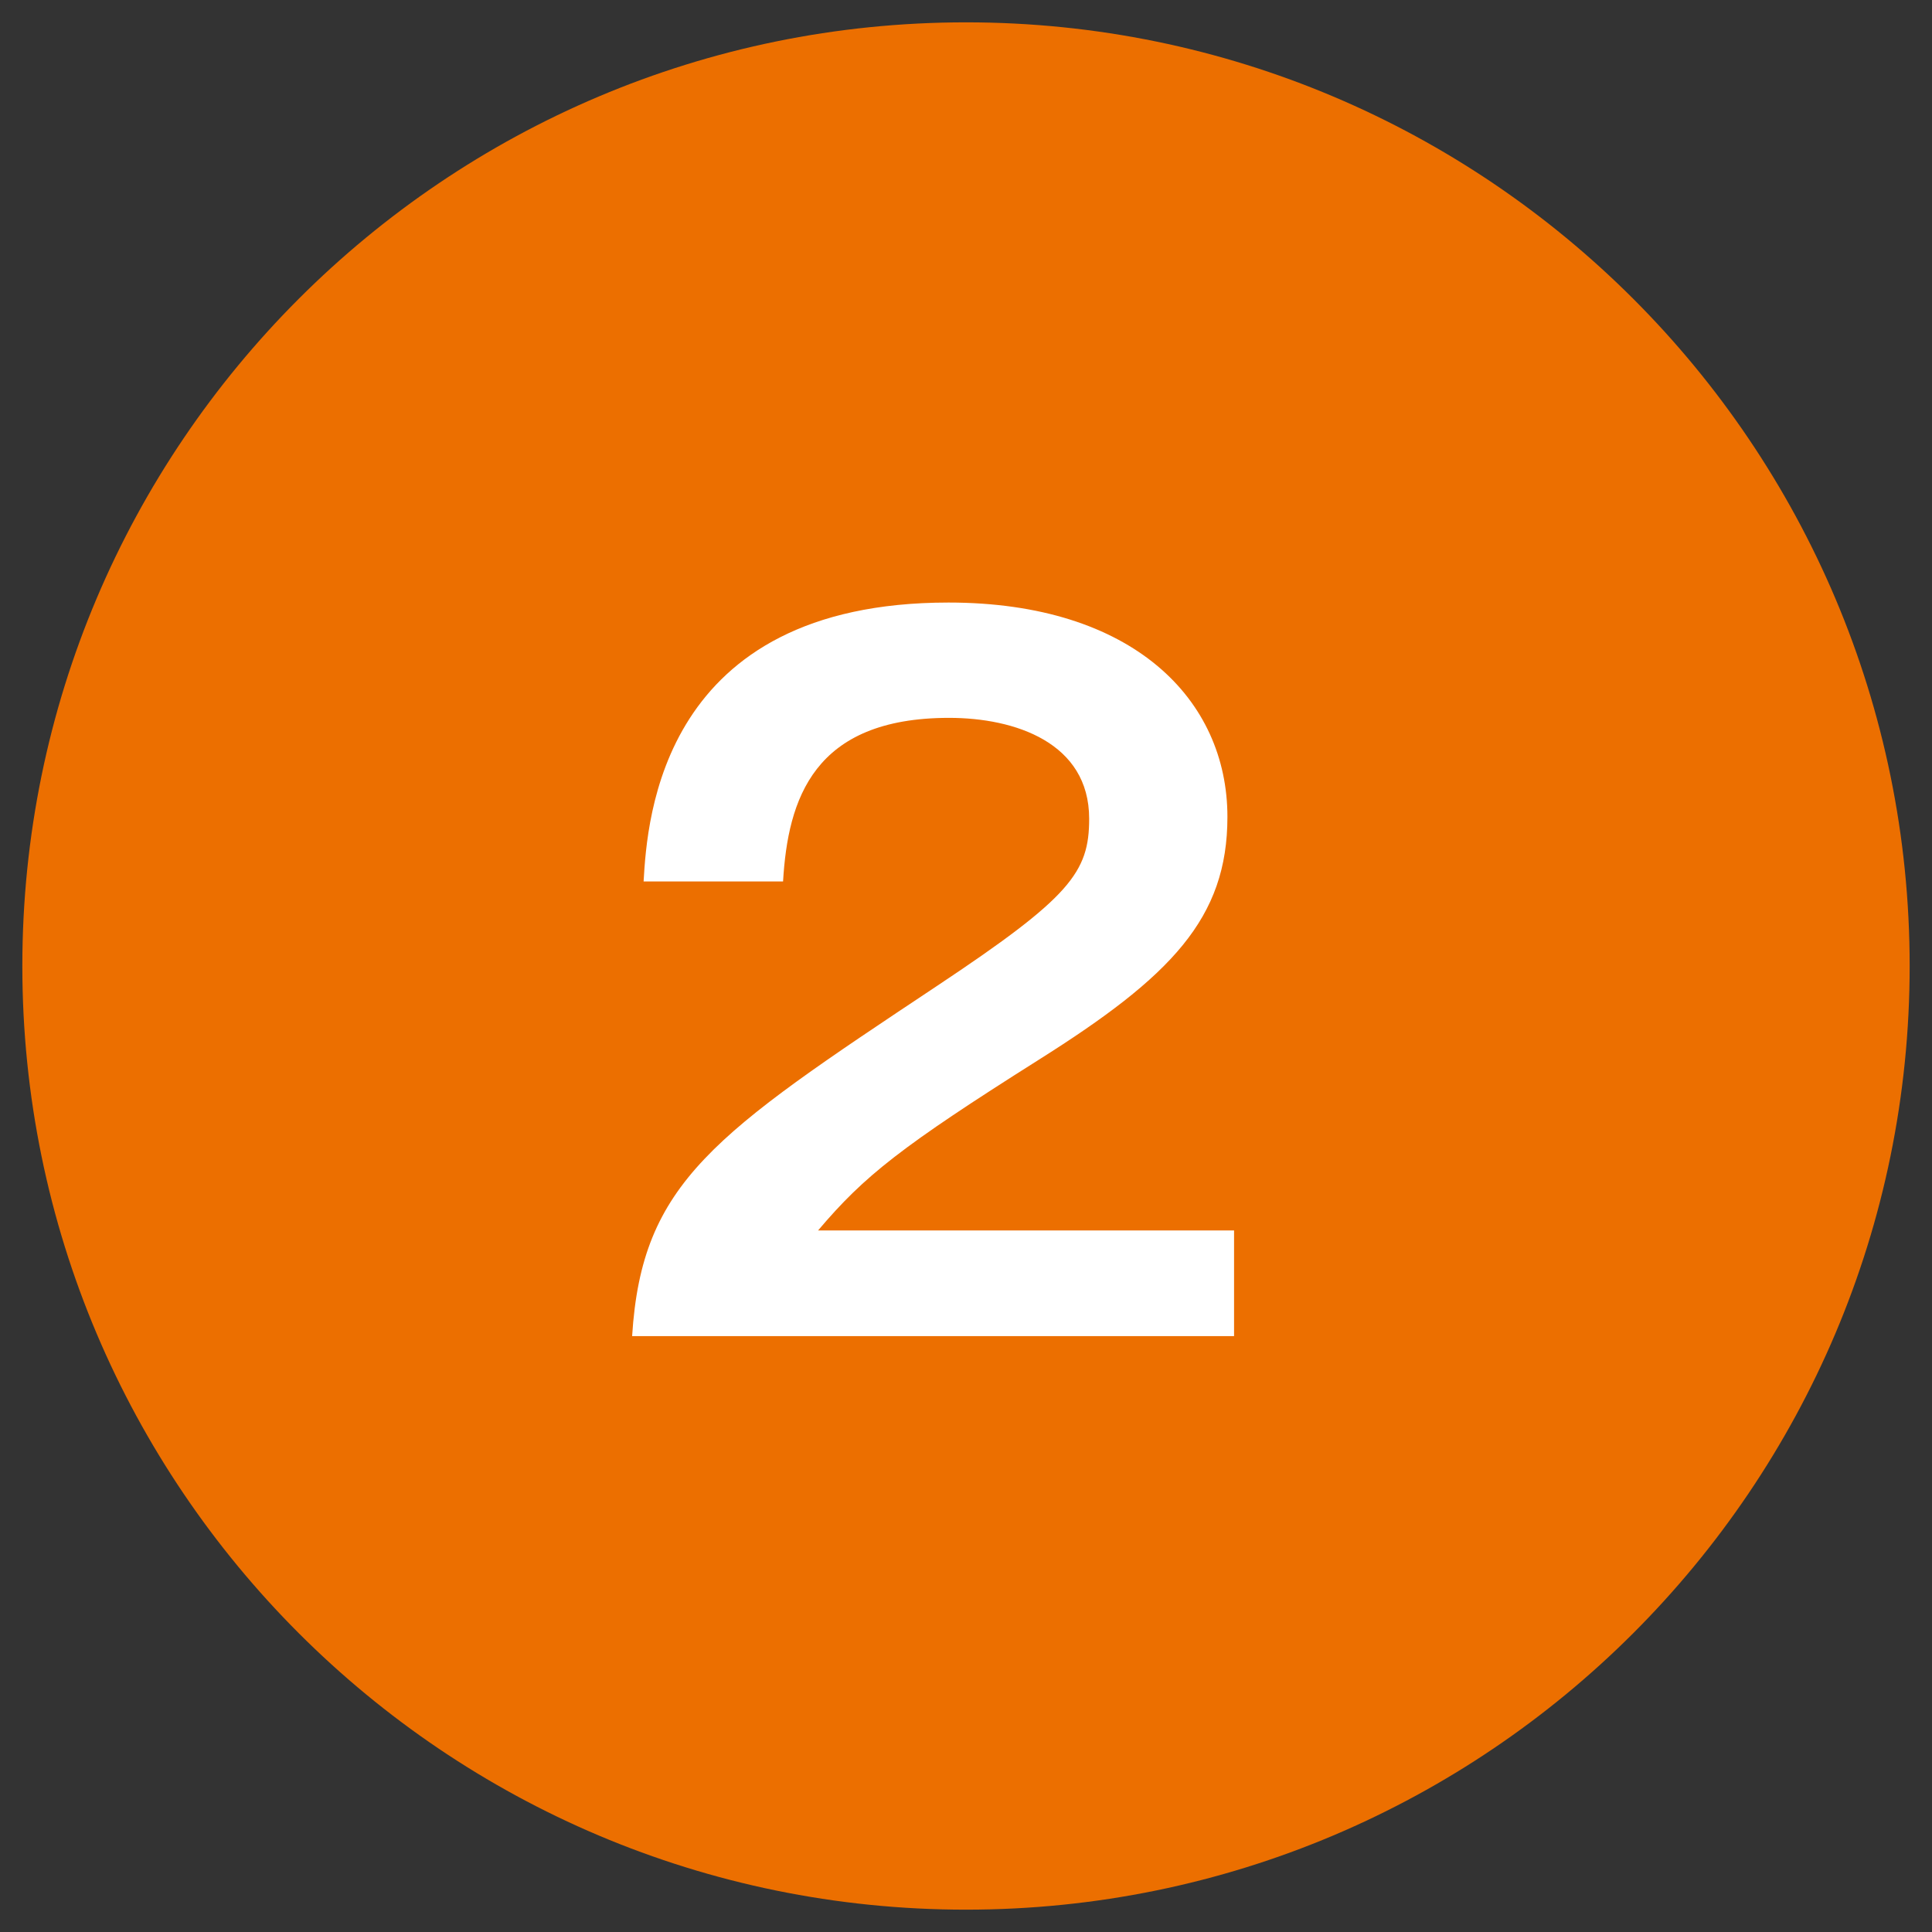 <?xml version="1.0" encoding="UTF-8"?>
<svg id="_レイヤー_1" data-name="レイヤー_1" xmlns="http://www.w3.org/2000/svg" width="32" height="32" version="1.1" viewBox="0 0 32 32">
  <rect x="0" y="0" width="32" height="32" fill="#333333" stroke="none"/>
  <!-- Generator: Adobe Illustrator 29.0.1, SVG Export Plug-In . SVG Version: 2.1.0 Build 192)  -->
  <defs>
    <style>
      .st0 {
        fill: #ec6f00;
      }

      .st1 {
        fill: #fff;
      }
    </style>
  </defs>
  <path class="st0" d="M31.63,16C31.63,7.37,24.63.37,16,.37S.37,7.37.37,16s7,15.63,15.63,15.63c8.63,0,15.63-7,15.63-15.63Z"/>
  <path class="st1" d="M20.44,20.39v1.74h-9.97c.16-2.55,1.35-3.34,5.05-5.8,2.21-1.47,2.52-1.88,2.52-2.77,0-1.26-1.23-1.67-2.32-1.67-2.25,0-2.67,1.35-2.75,2.71h-2.31c.06-1.04.29-4.62,5.05-4.62,3.06,0,4.62,1.61,4.62,3.55,0,1.68-.93,2.64-3.12,4.02-2.28,1.44-2.89,1.92-3.66,2.83h6.89Z"/>
</svg>